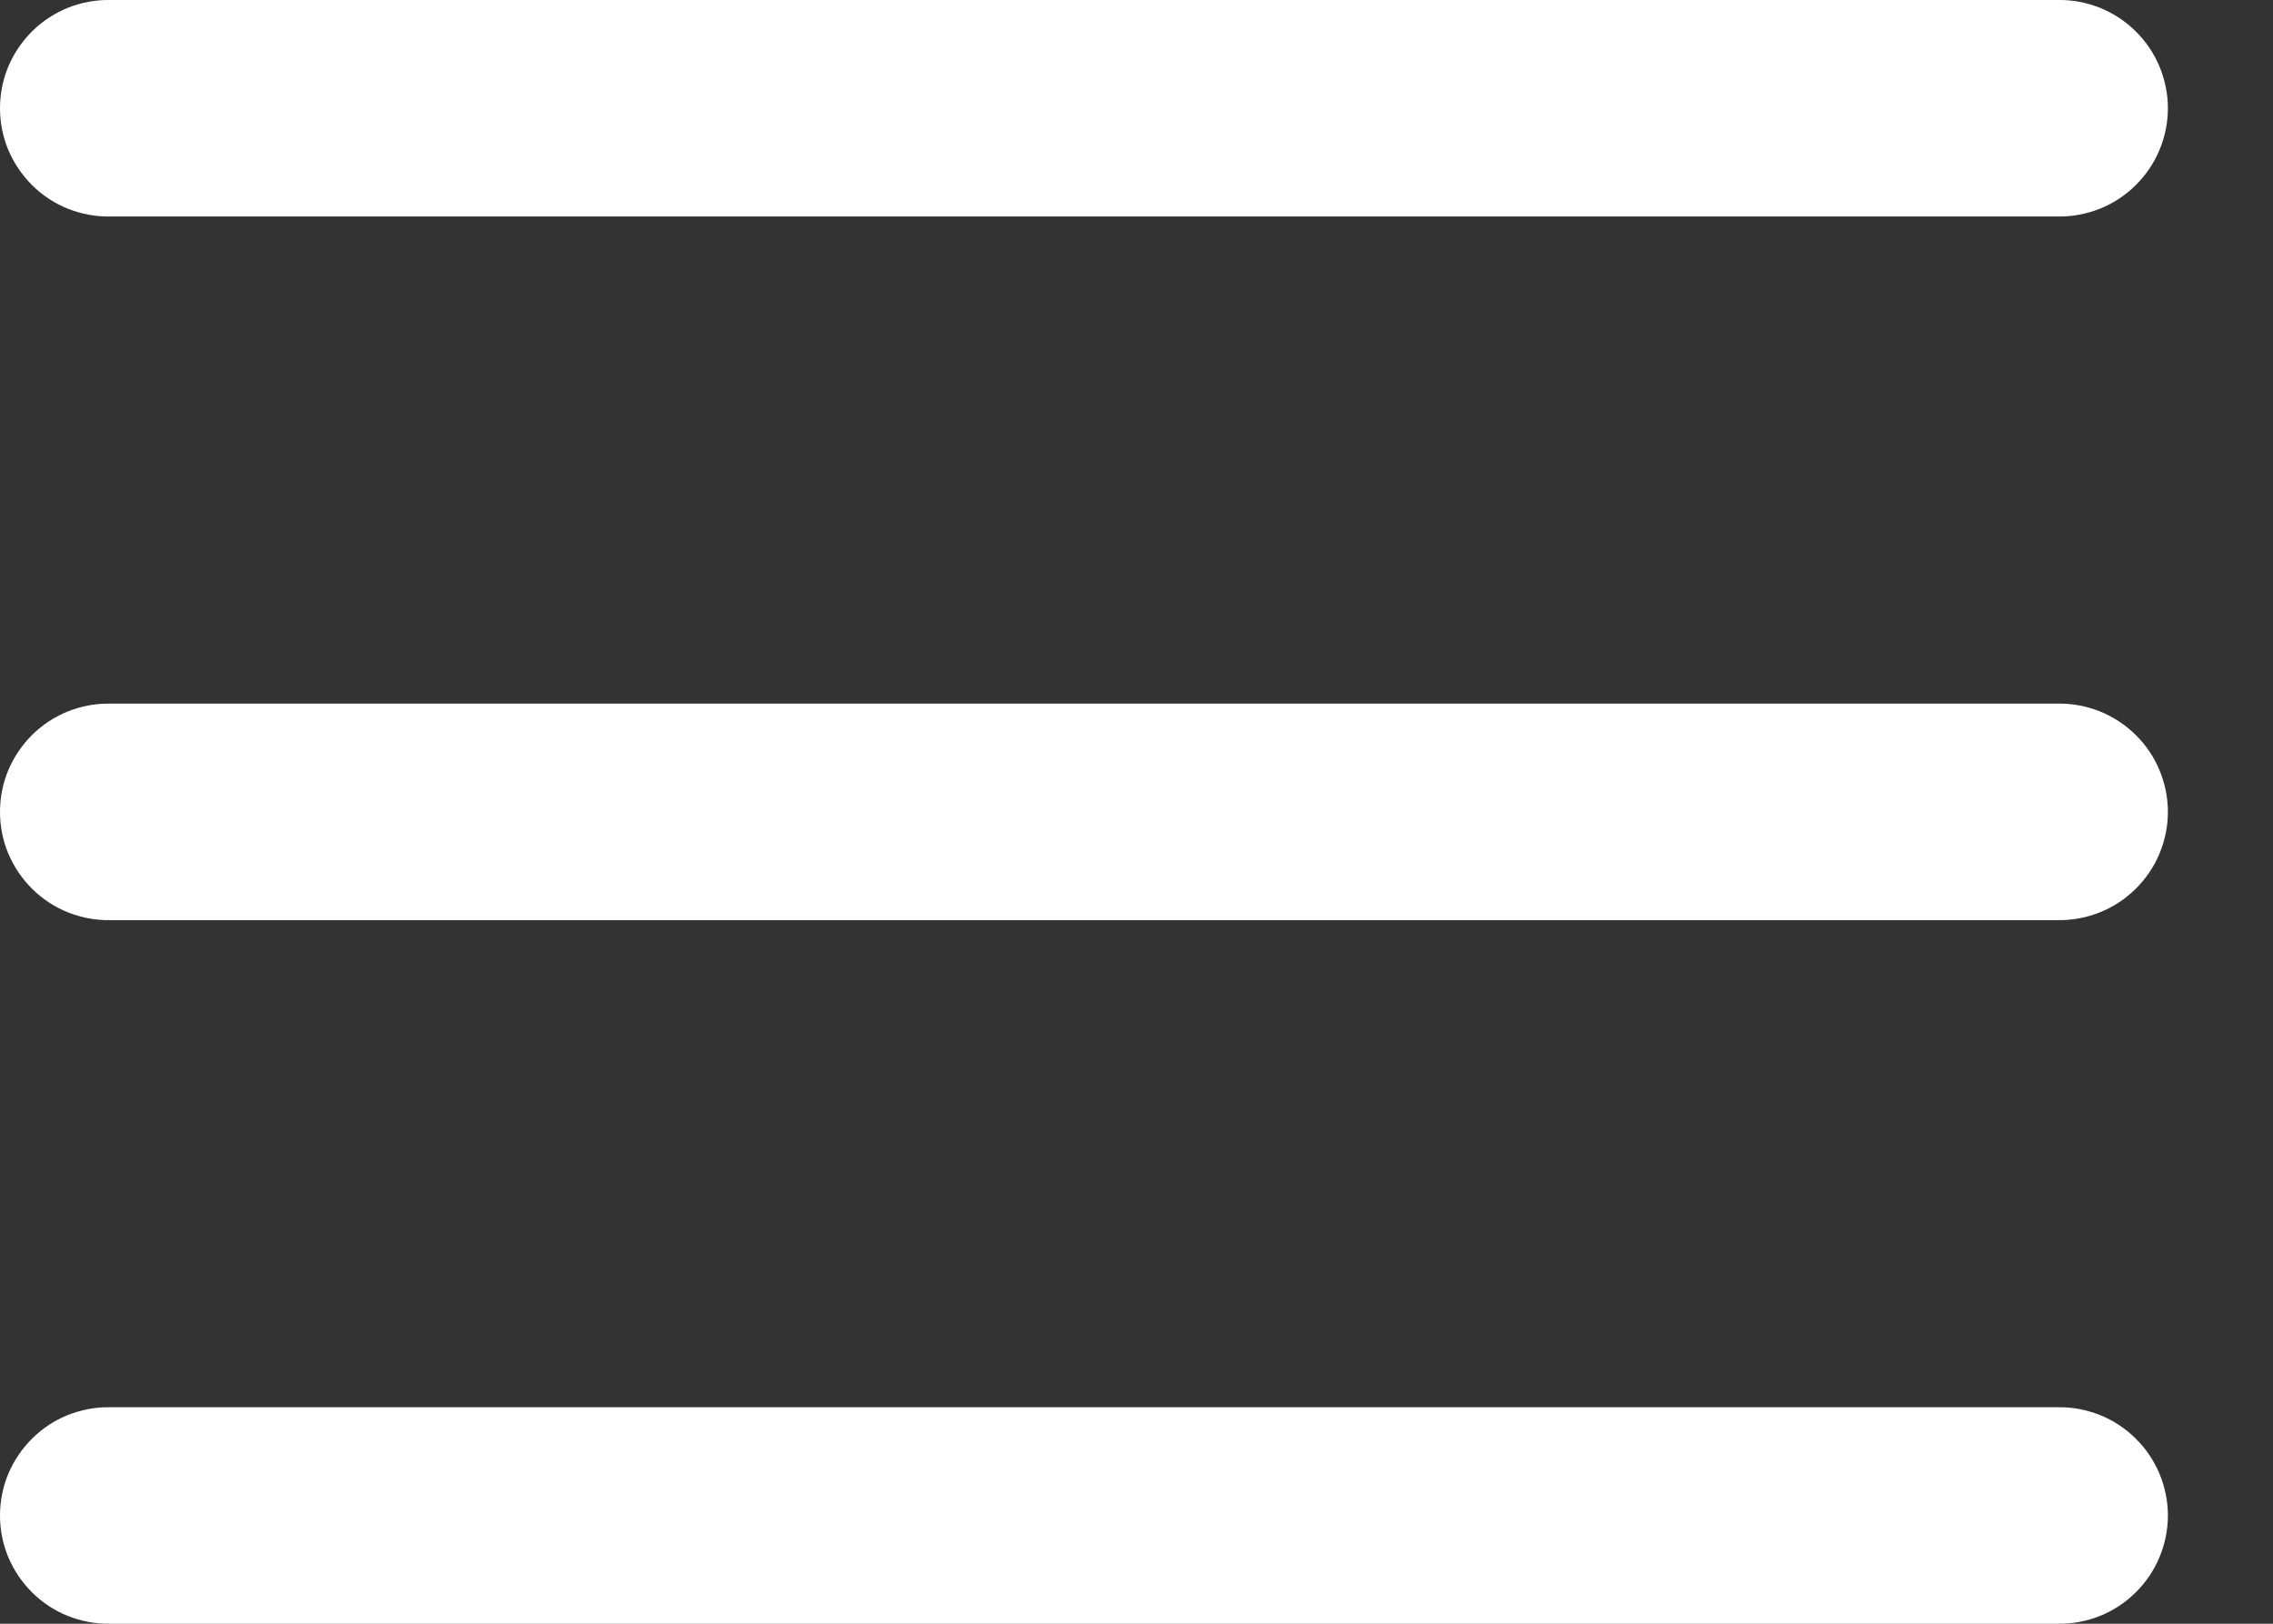 <svg width="21" height="15" viewBox="0 0 21 15" fill="none" xmlns="http://www.w3.org/2000/svg">
<rect x="0" y="0" width="21" height="15" fill="#333333" stroke="none"/>
<path id="Vector" d="M1.014 0C0.882 -0.002 0.75 0.023 0.627 0.072C0.504 0.122 0.392 0.195 0.298 0.288C0.204 0.381 0.129 0.492 0.077 0.614C0.026 0.736 0 0.868 0 1C0 1.133 0.026 1.264 0.077 1.386C0.129 1.508 0.204 1.619 0.298 1.712C0.392 1.805 0.504 1.879 0.627 1.928C0.75 1.977 0.882 2.002 1.014 2H19.014C19.147 2.002 19.278 1.977 19.401 1.928C19.524 1.879 19.636 1.805 19.73 1.712C19.825 1.619 19.9 1.508 19.951 1.386C20.002 1.264 20.029 1.133 20.029 1C20.029 0.868 20.002 0.736 19.951 0.614C19.9 0.492 19.825 0.381 19.73 0.288C19.636 0.195 19.524 0.122 19.401 0.072C19.278 0.023 19.147 -0.002 19.014 0H1.014ZM1.014 6.5C0.882 6.498 0.75 6.523 0.627 6.572C0.504 6.622 0.392 6.695 0.298 6.788C0.204 6.881 0.129 6.992 0.077 7.114C0.026 7.236 0 7.368 0 7.5C0 7.633 0.026 7.764 0.077 7.886C0.129 8.008 0.204 8.119 0.298 8.212C0.392 8.305 0.504 8.379 0.627 8.428C0.75 8.477 0.882 8.502 1.014 8.5H19.014C19.147 8.502 19.278 8.477 19.401 8.428C19.524 8.379 19.636 8.305 19.73 8.212C19.825 8.119 19.9 8.008 19.951 7.886C20.002 7.764 20.029 7.633 20.029 7.5C20.029 7.368 20.002 7.236 19.951 7.114C19.9 6.992 19.825 6.881 19.73 6.788C19.636 6.695 19.524 6.622 19.401 6.572C19.278 6.523 19.147 6.498 19.014 6.5H1.014ZM1.014 13C0.882 12.998 0.75 13.023 0.627 13.072C0.504 13.121 0.392 13.195 0.298 13.288C0.204 13.381 0.129 13.492 0.077 13.614C0.026 13.736 0 13.868 0 14C0 14.133 0.026 14.264 0.077 14.386C0.129 14.508 0.204 14.619 0.298 14.712C0.392 14.805 0.504 14.879 0.627 14.928C0.75 14.977 0.882 15.002 1.014 15H19.014C19.147 15.002 19.278 14.977 19.401 14.928C19.524 14.879 19.636 14.805 19.73 14.712C19.825 14.619 19.9 14.508 19.951 14.386C20.002 14.264 20.029 14.133 20.029 14C20.029 13.868 20.002 13.736 19.951 13.614C19.9 13.492 19.825 13.381 19.73 13.288C19.636 13.195 19.524 13.121 19.401 13.072C19.278 13.023 19.147 12.998 19.014 13H1.014Z" fill="white"/>
</svg>
